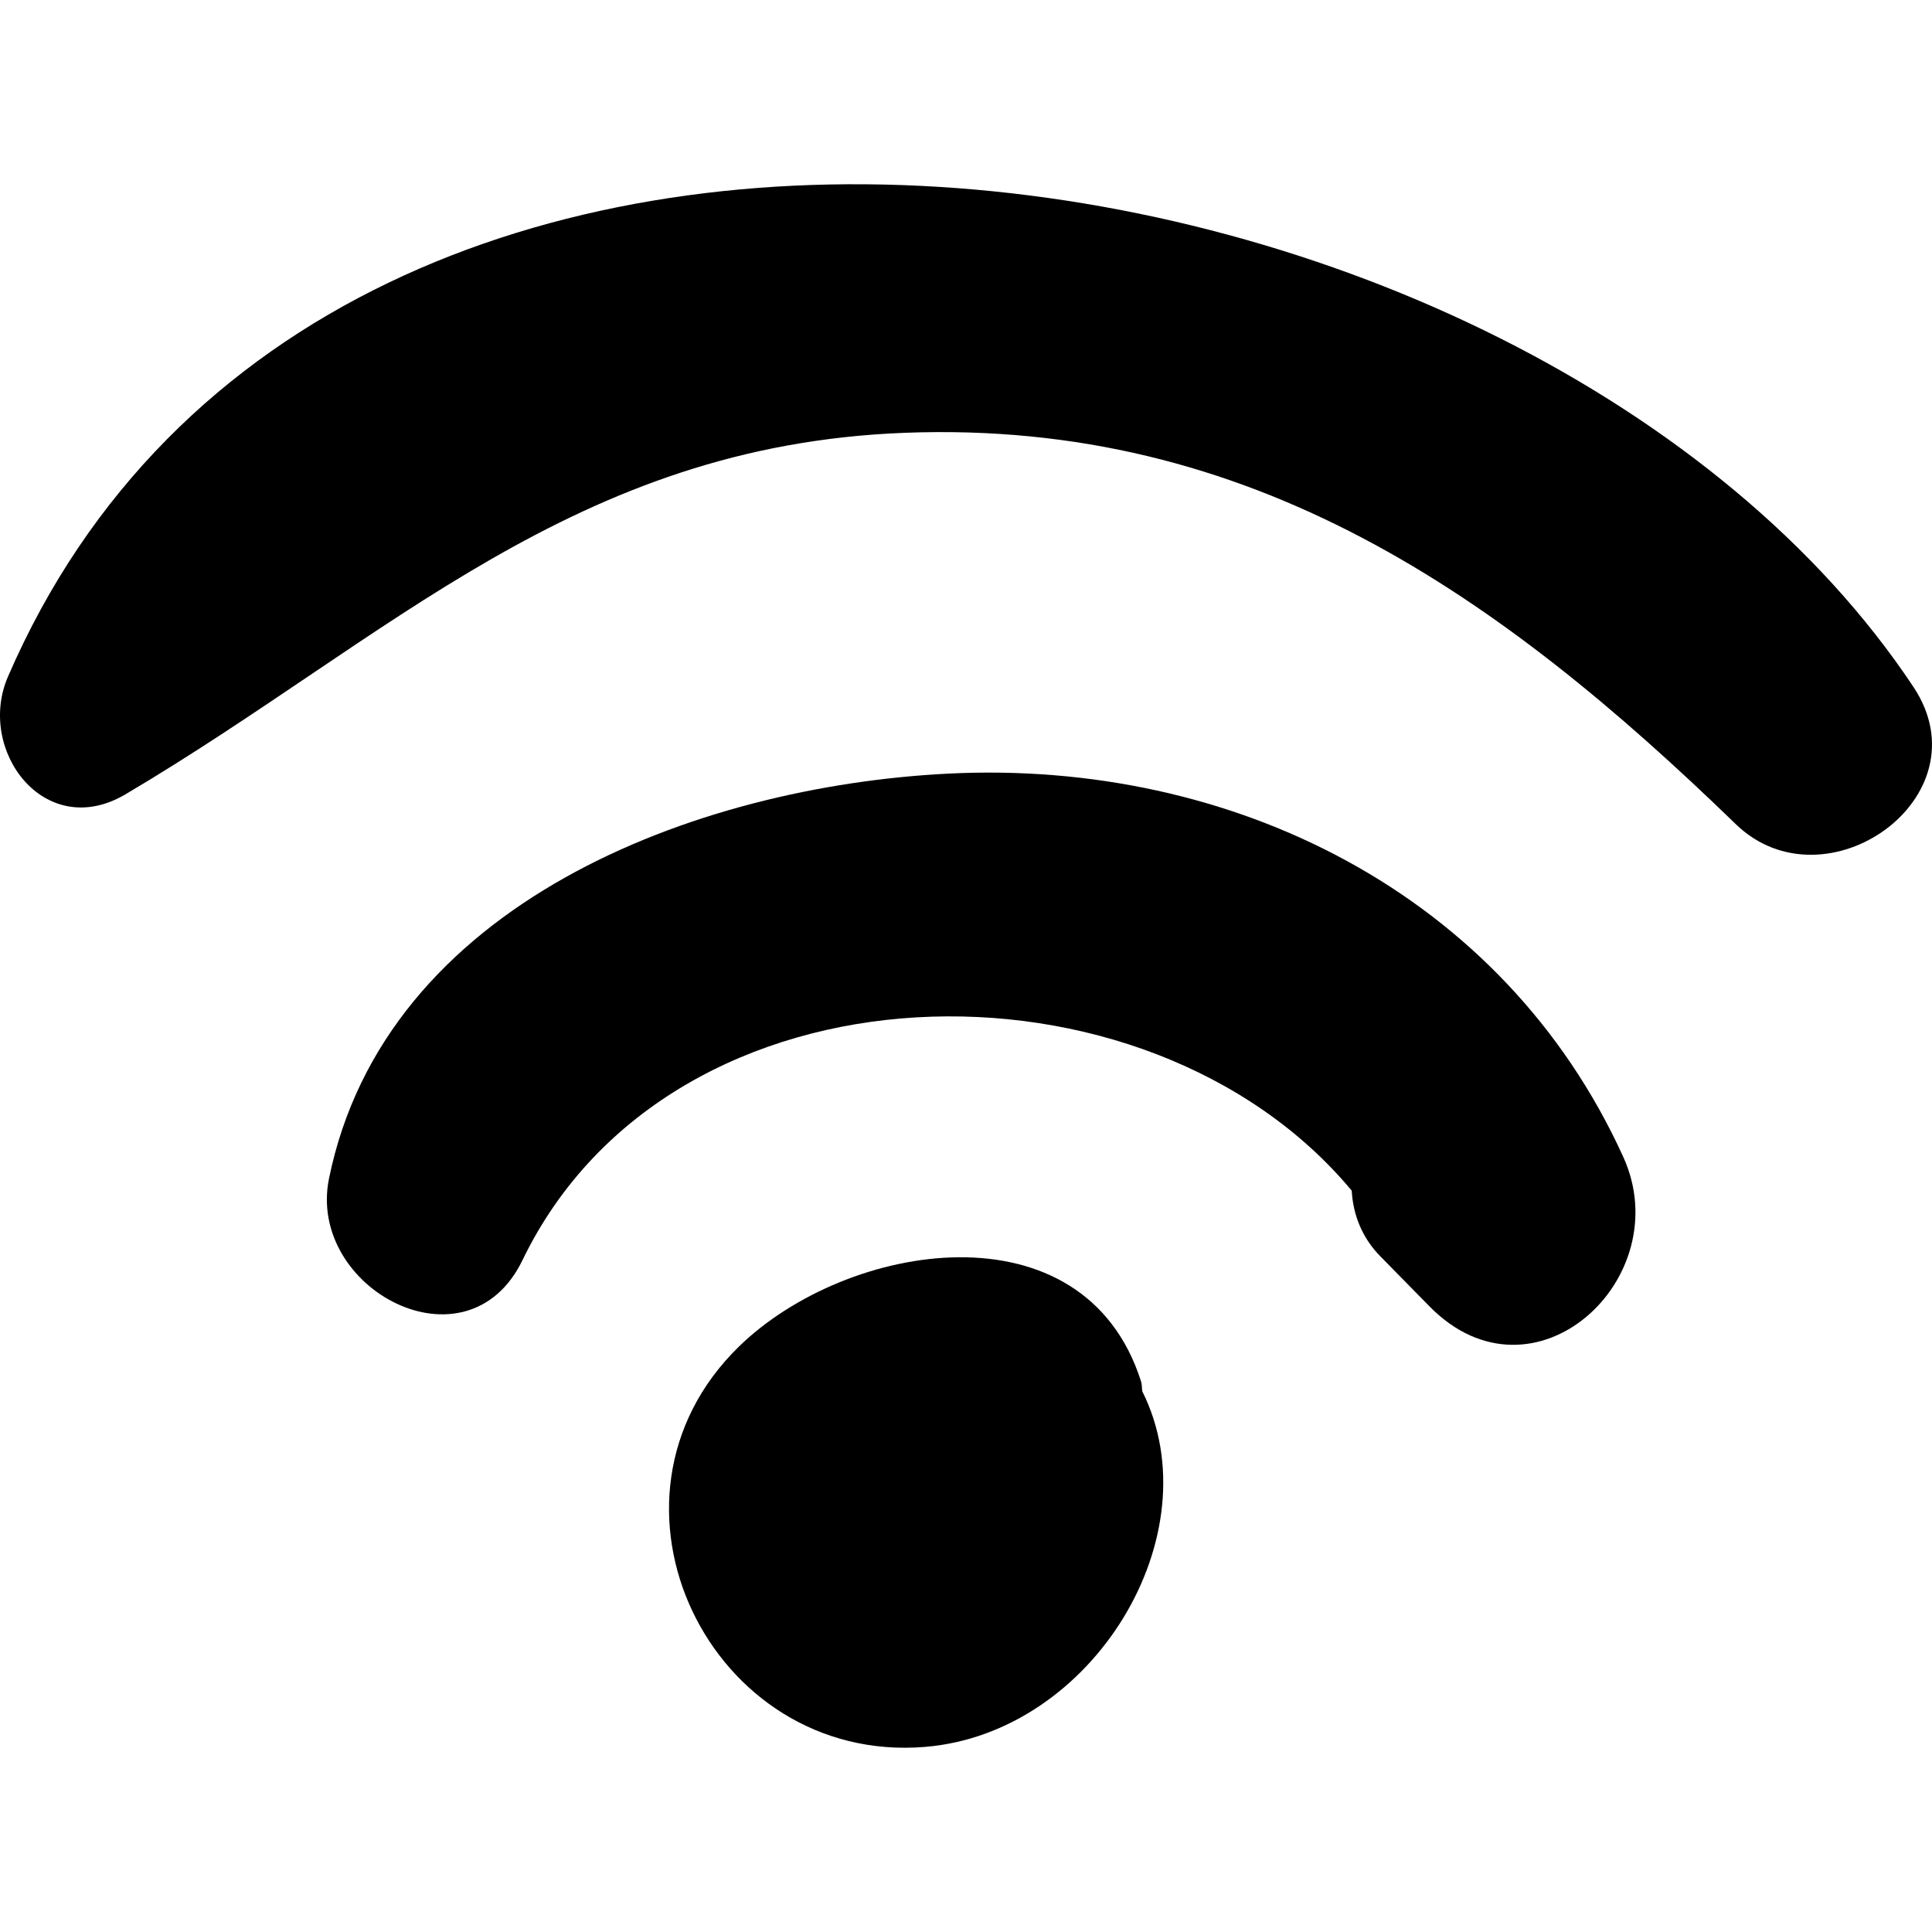 <?xml version="1.0" encoding="iso-8859-1"?>
<!-- Generator: Adobe Illustrator 19.0.0, SVG Export Plug-In . SVG Version: 6.00 Build 0)  -->
<svg version="1.1" id="Capa_1" xmlns="http://www.w3.org/2000/svg" xmlns:xlink="http://www.w3.org/1999/xlink" x="0px" y="0px"
	 viewBox="0 0 425.145 425.145" style="enable-background:new 0 0 425.145 425.145;" xml:space="preserve">
<g>
	<path d="M251.373,306.18c-0.133-0.751-0.044-1.449-0.289-2.224c-12.557-39.398-64.761-30.852-88.555-7.565
		c-34.511,33.776-6.283,91.861,40.967,88.028C240.597,381.409,267.059,337.624,251.373,306.18z"/>
	<path d="M357.206,254.582c-26.376-58-86.14-87.455-148.481-84.347c-55.703,2.776-123.986,28.584-136.325,89.1
		c-4.957,24.297,30.403,43.135,42.582,17.953c32.833-67.89,137.378-69.447,182.468-15.281c0.293,5.174,2.201,10.283,6.268,14.422
		l10.851,11.049C337.461,310.775,369.377,281.35,357.206,254.582z"/>
	<path d="M421.069,151.172C337.148,24.861,72.749-15.236,1.754,148.899c-7.01,16.201,8.089,36.405,25.879,25.88
		c58.193-34.425,98.775-76.786,171.51-79.542c76.198-2.885,130.728,35.594,182.814,86.111
		C401.636,200.434,437.185,175.436,421.069,151.172z"/>
</g>
<g>
</g>
<g>
</g>
<g>
</g>
<g>
</g>
<g>
</g>
<g>
</g>
<g>
</g>
<g>
</g>
<g>
</g>
<g>
</g>
<g>
</g>
<g>
</g>
<g>
</g>
<g>
</g>
<g>
</g>
</svg>
